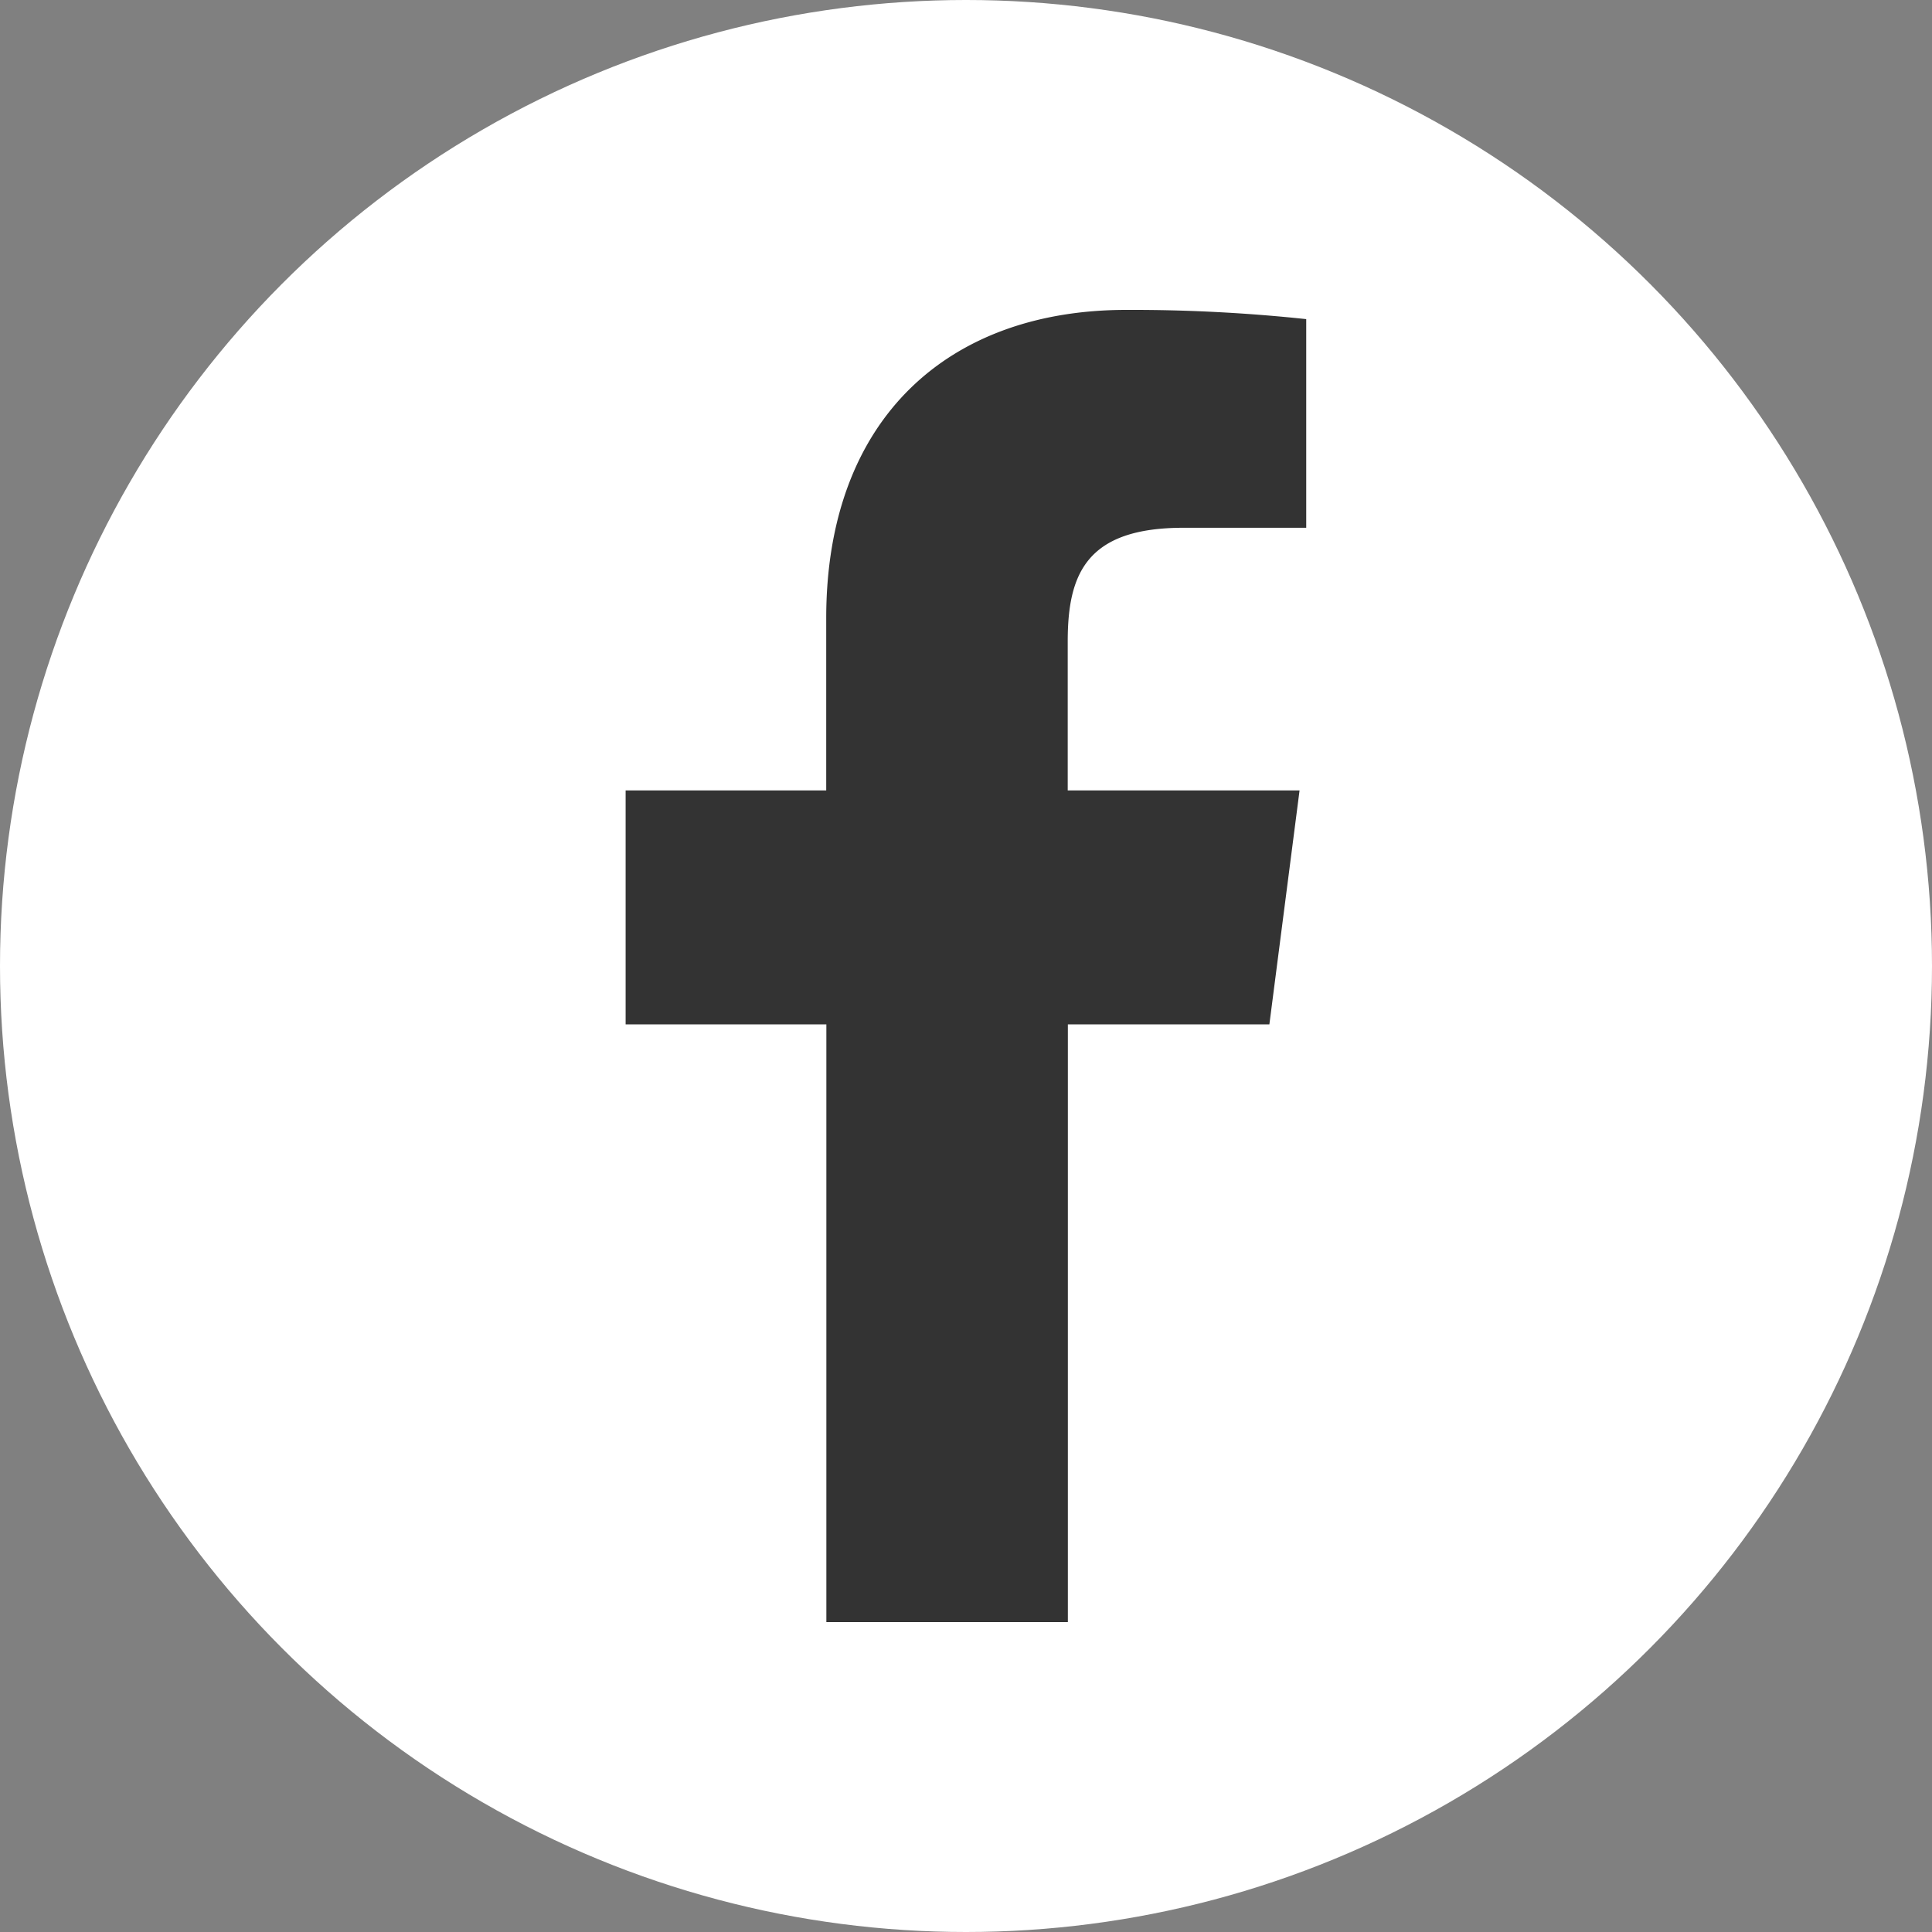 <svg xmlns="http://www.w3.org/2000/svg" width="40" height="40" viewBox="0 0 40 40"><rect x="0" y="0" width="40" height="40" fill="#808080" stroke="none"/><defs><style>.cls-1{fill:#fff;}.cls-2{fill:#333;}</style></defs><g id="レイヤー_2" data-name="レイヤー 2"><g id="デザイン_未olのコピー"><circle class="cls-1" cx="20" cy="20" r="20"/><path id="f" class="cls-2" d="M22.109,33.584V21.209h4.172l.625-4.844h-4.8V13.28c0-1.4.389-2.353,2.395-2.353h2.543V6.607a34.089,34.089,0,0,0-3.726-.191c-3.687,0-6.212,2.251-6.212,6.384v3.565H12.953v4.844h4.156V33.584Z"/></g></g></svg>